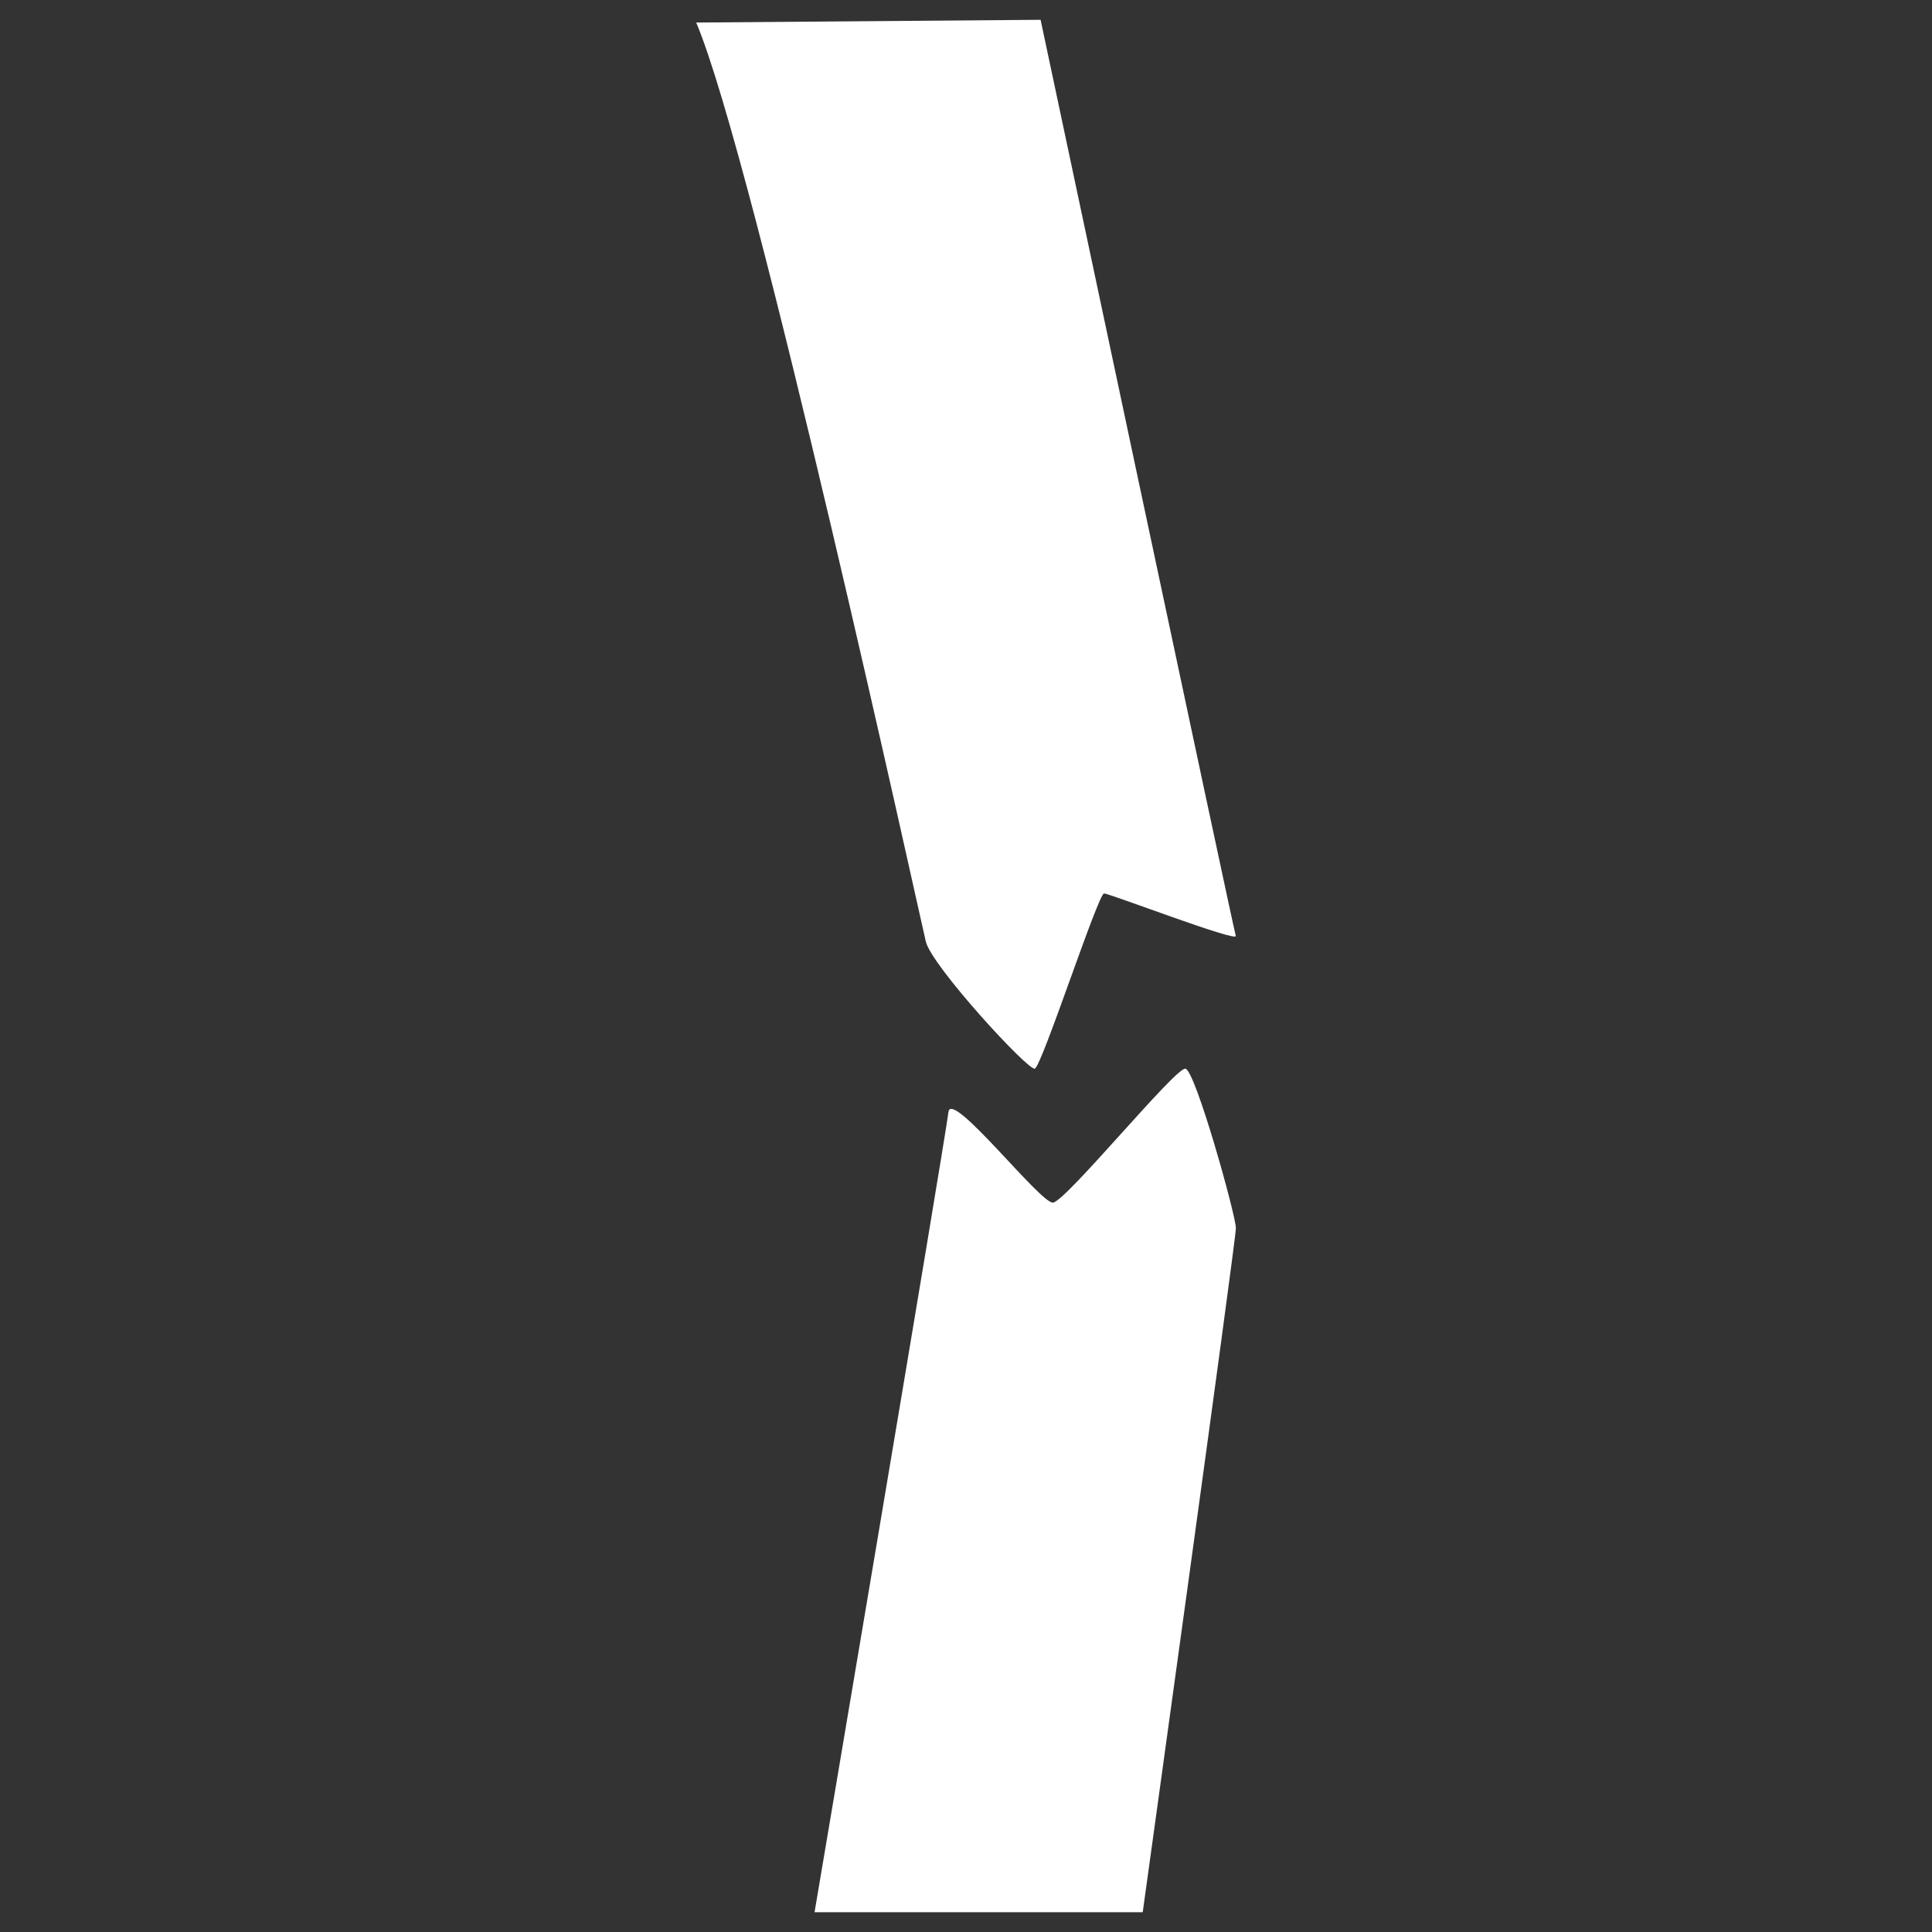 <?xml version="1.0" encoding="utf-8"?>
<!-- Generator: Adobe Illustrator 26.3.1, SVG Export Plug-In . SVG Version: 6.00 Build 0)  -->
<svg version="1.1" id="_x2014_ÎÓÈ_x5F_2" xmlns="http://www.w3.org/2000/svg" xmlns:xlink="http://www.w3.org/1999/xlink"
	 x="0px" y="0px" viewBox="0 0 360 360" style="enable-background:new 0 0 360 360;" xml:space="preserve">
<rect x="0" y="0" width="360" height="360" fill="#333333" stroke="none"/>
<style type="text/css">
	.st0{fill:#FFFFFF;}
</style>
<g>
	<path class="st0" d="M220.88,199.13c-1.87-0.26-22.33,24.8-24.68,24.96c-2.35,0.17-18.92-21.18-19.47-16.89
		c-0.9,6.98-24.95,149.11-24.95,149.11h61.15c0,0,17.35-125.06,17.36-127.46C230.28,226.46,222.74,199.4,220.88,199.13z"/>
	<path class="st0" d="M192.82,199.13c1.28-0.37,11.82-32.68,12.91-32.65c1.09,0.04,24.98,9.19,24.54,7.91
		c-0.44-1.29-36.37-170.7-36.37-170.7L129.73,4.2c10.91,25.84,41.7,166.77,42.79,171.27C173.6,179.96,191.53,199.5,192.82,199.13z"
		/>
</g>
</svg>
